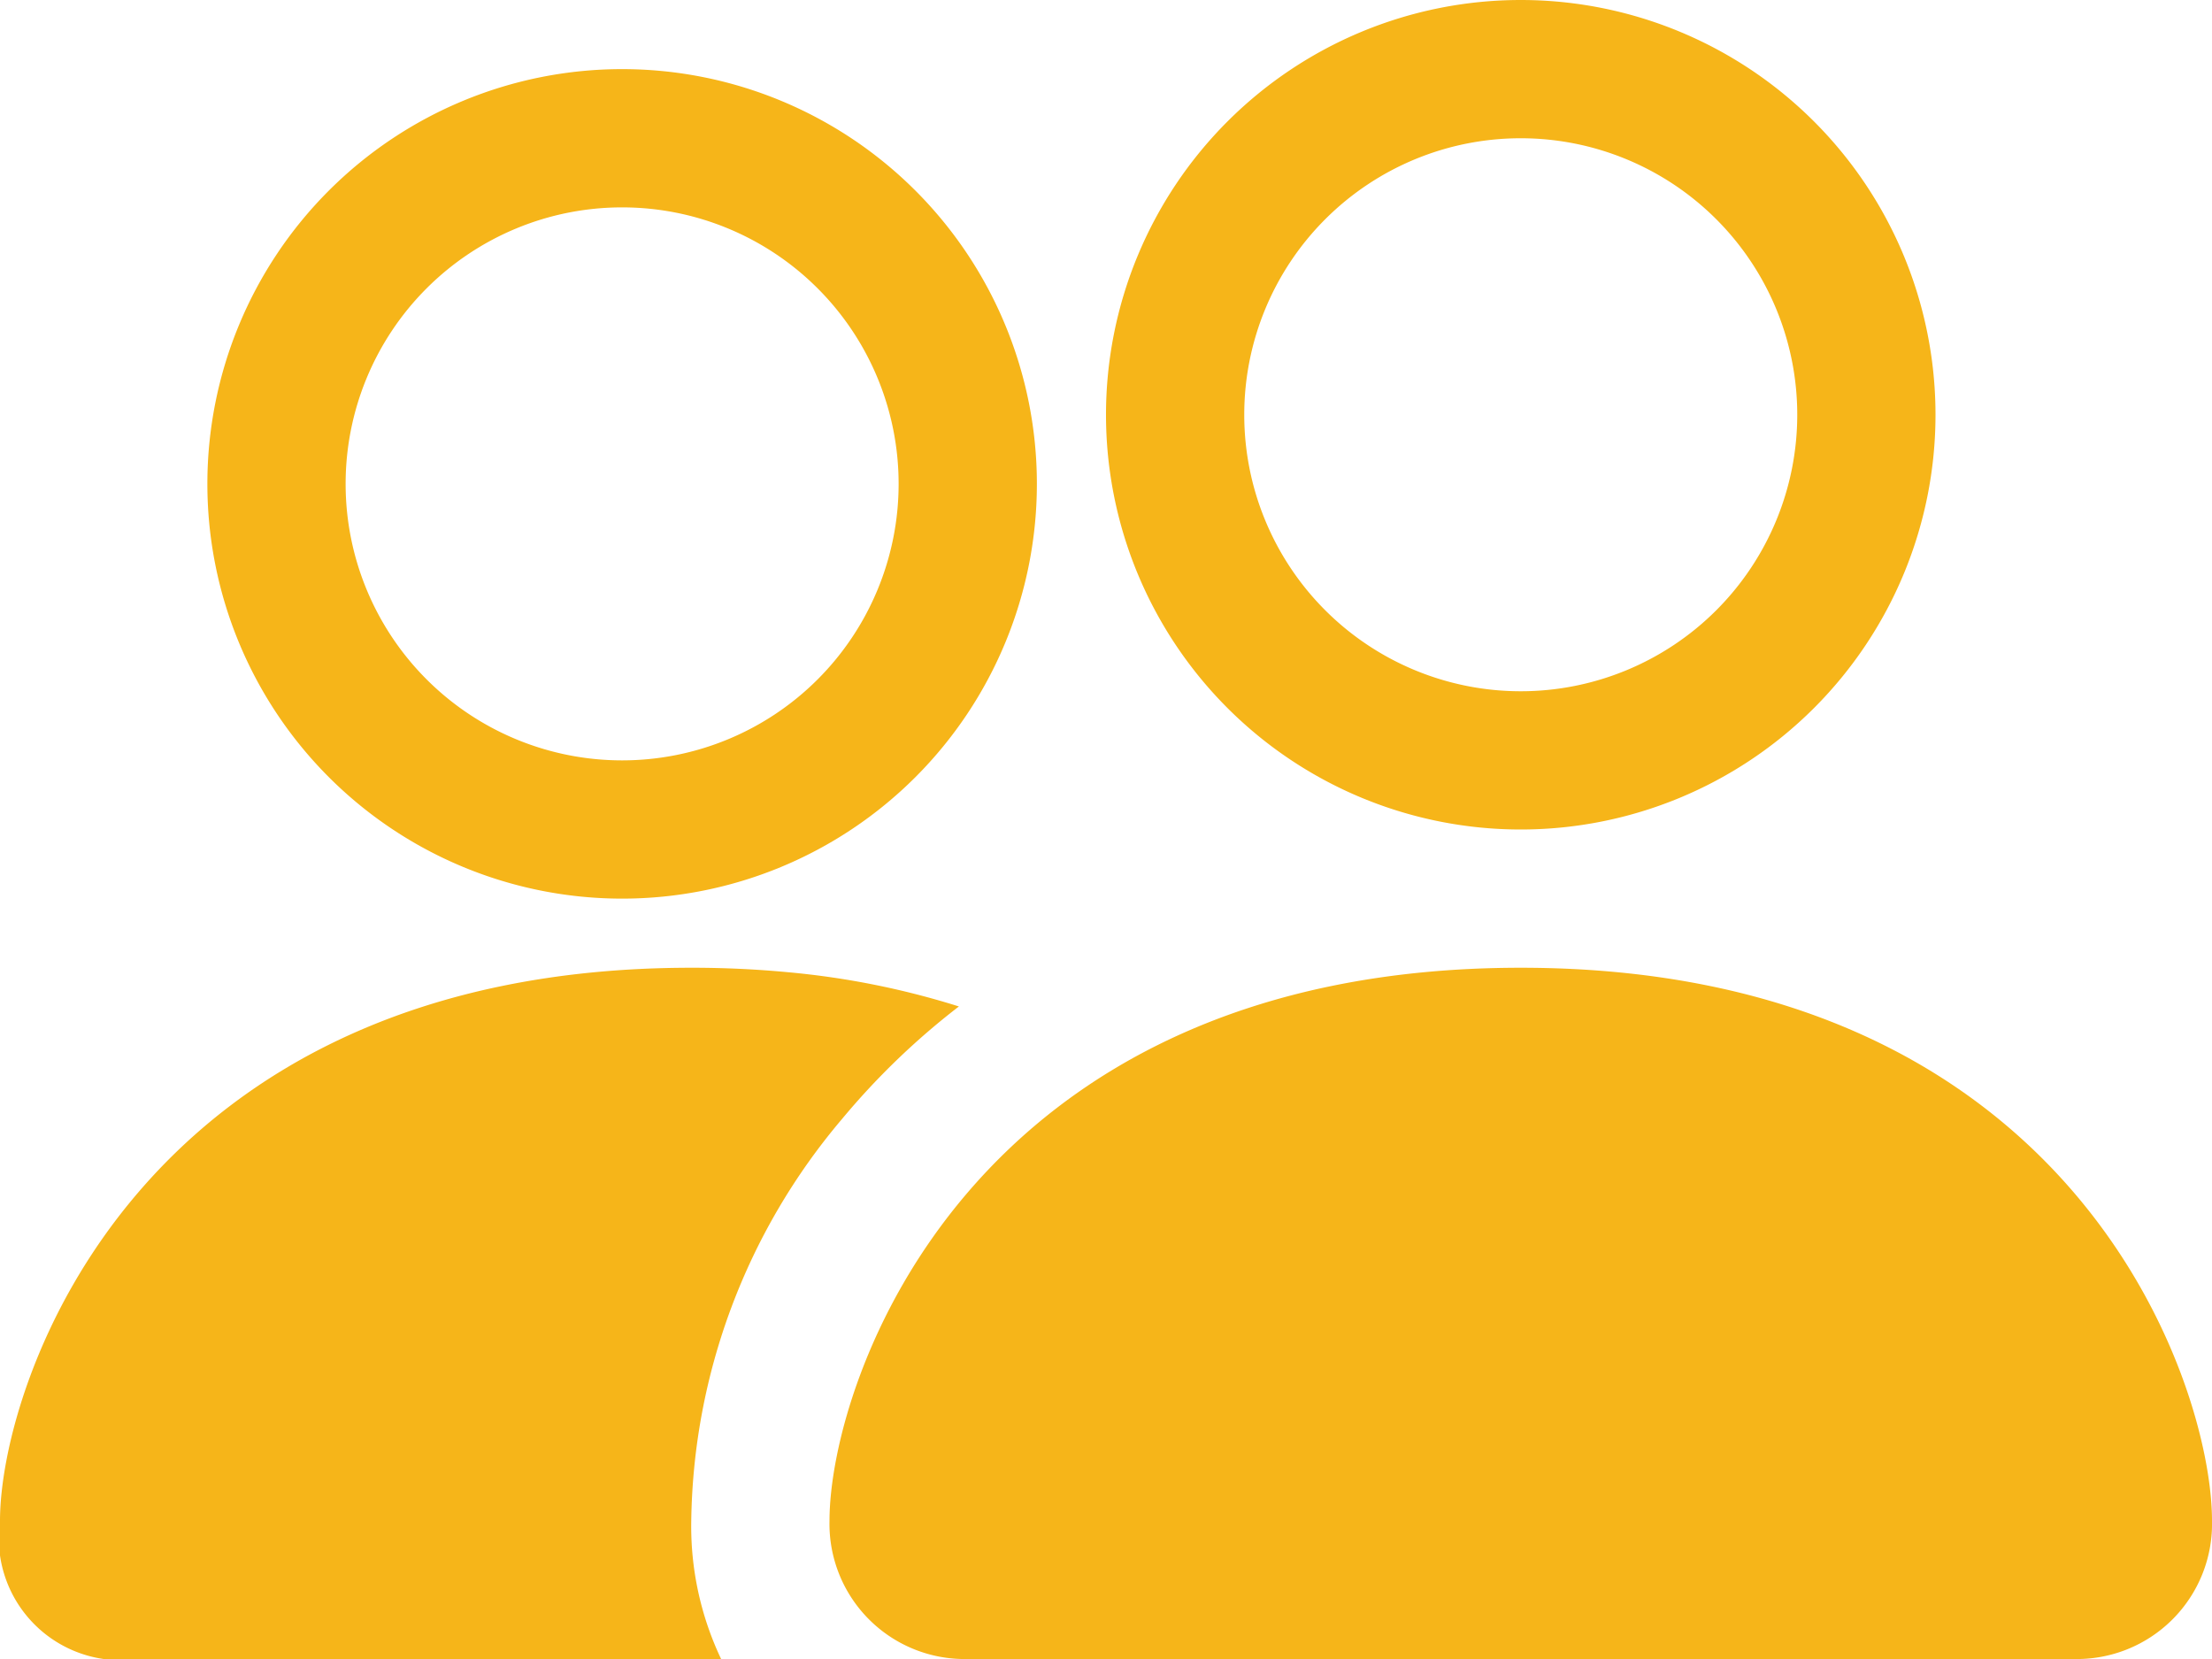 <svg xmlns="http://www.w3.org/2000/svg" width="36" height="27" viewBox="0 0 36 27">
  <g id="__TEMP__SVG__" transform="translate(0 -4.5)">
    <path id="Path_1024" data-name="Path 1024" d="M33.75,31.5A2.2,2.2,0,0,0,36,29.25c0-2.25-2.25-9-11.25-9S13.5,27,13.5,29.25a2.2,2.2,0,0,0,2.25,2.25ZM15.761,29.376v0Zm.039-.126H33.7l.032-.005.018,0a6.929,6.929,0,0,0-1.71-3.87C30.8,23.915,28.616,22.5,24.75,22.5s-6.046,1.417-7.29,2.871a6.909,6.909,0,0,0-1.71,3.87l.049.009Zm17.939.126v0ZM24.75,15.75a4.5,4.5,0,1,0-4.5-4.5A4.5,4.5,0,0,0,24.75,15.75Zm6.75-4.5A6.75,6.75,0,1,1,24.75,4.5a6.75,6.75,0,0,1,6.75,6.75ZM15.606,20.88a13.23,13.23,0,0,0-2.768-.556q-.792-.075-1.588-.074C2.25,20.25,0,27,0,29.25A1.988,1.988,0,0,0,2.25,31.5h9.486a5.035,5.035,0,0,1-.486-2.25A10.322,10.322,0,0,1,13.7,22.716,11.945,11.945,0,0,1,15.606,20.88ZM11.07,22.5c-3.753.045-5.884,1.44-7.11,2.871A6.885,6.885,0,0,0,2.25,29.25H9A12.382,12.382,0,0,1,11.07,22.5ZM3.375,12.375a6.75,6.75,0,1,1,6.75,6.75A6.75,6.75,0,0,1,3.375,12.375Zm6.75-4.5a4.5,4.5,0,1,0,4.5,4.5A4.5,4.5,0,0,0,10.125,7.875Z" fill="#f6b519"/>
  </g>
</svg>
